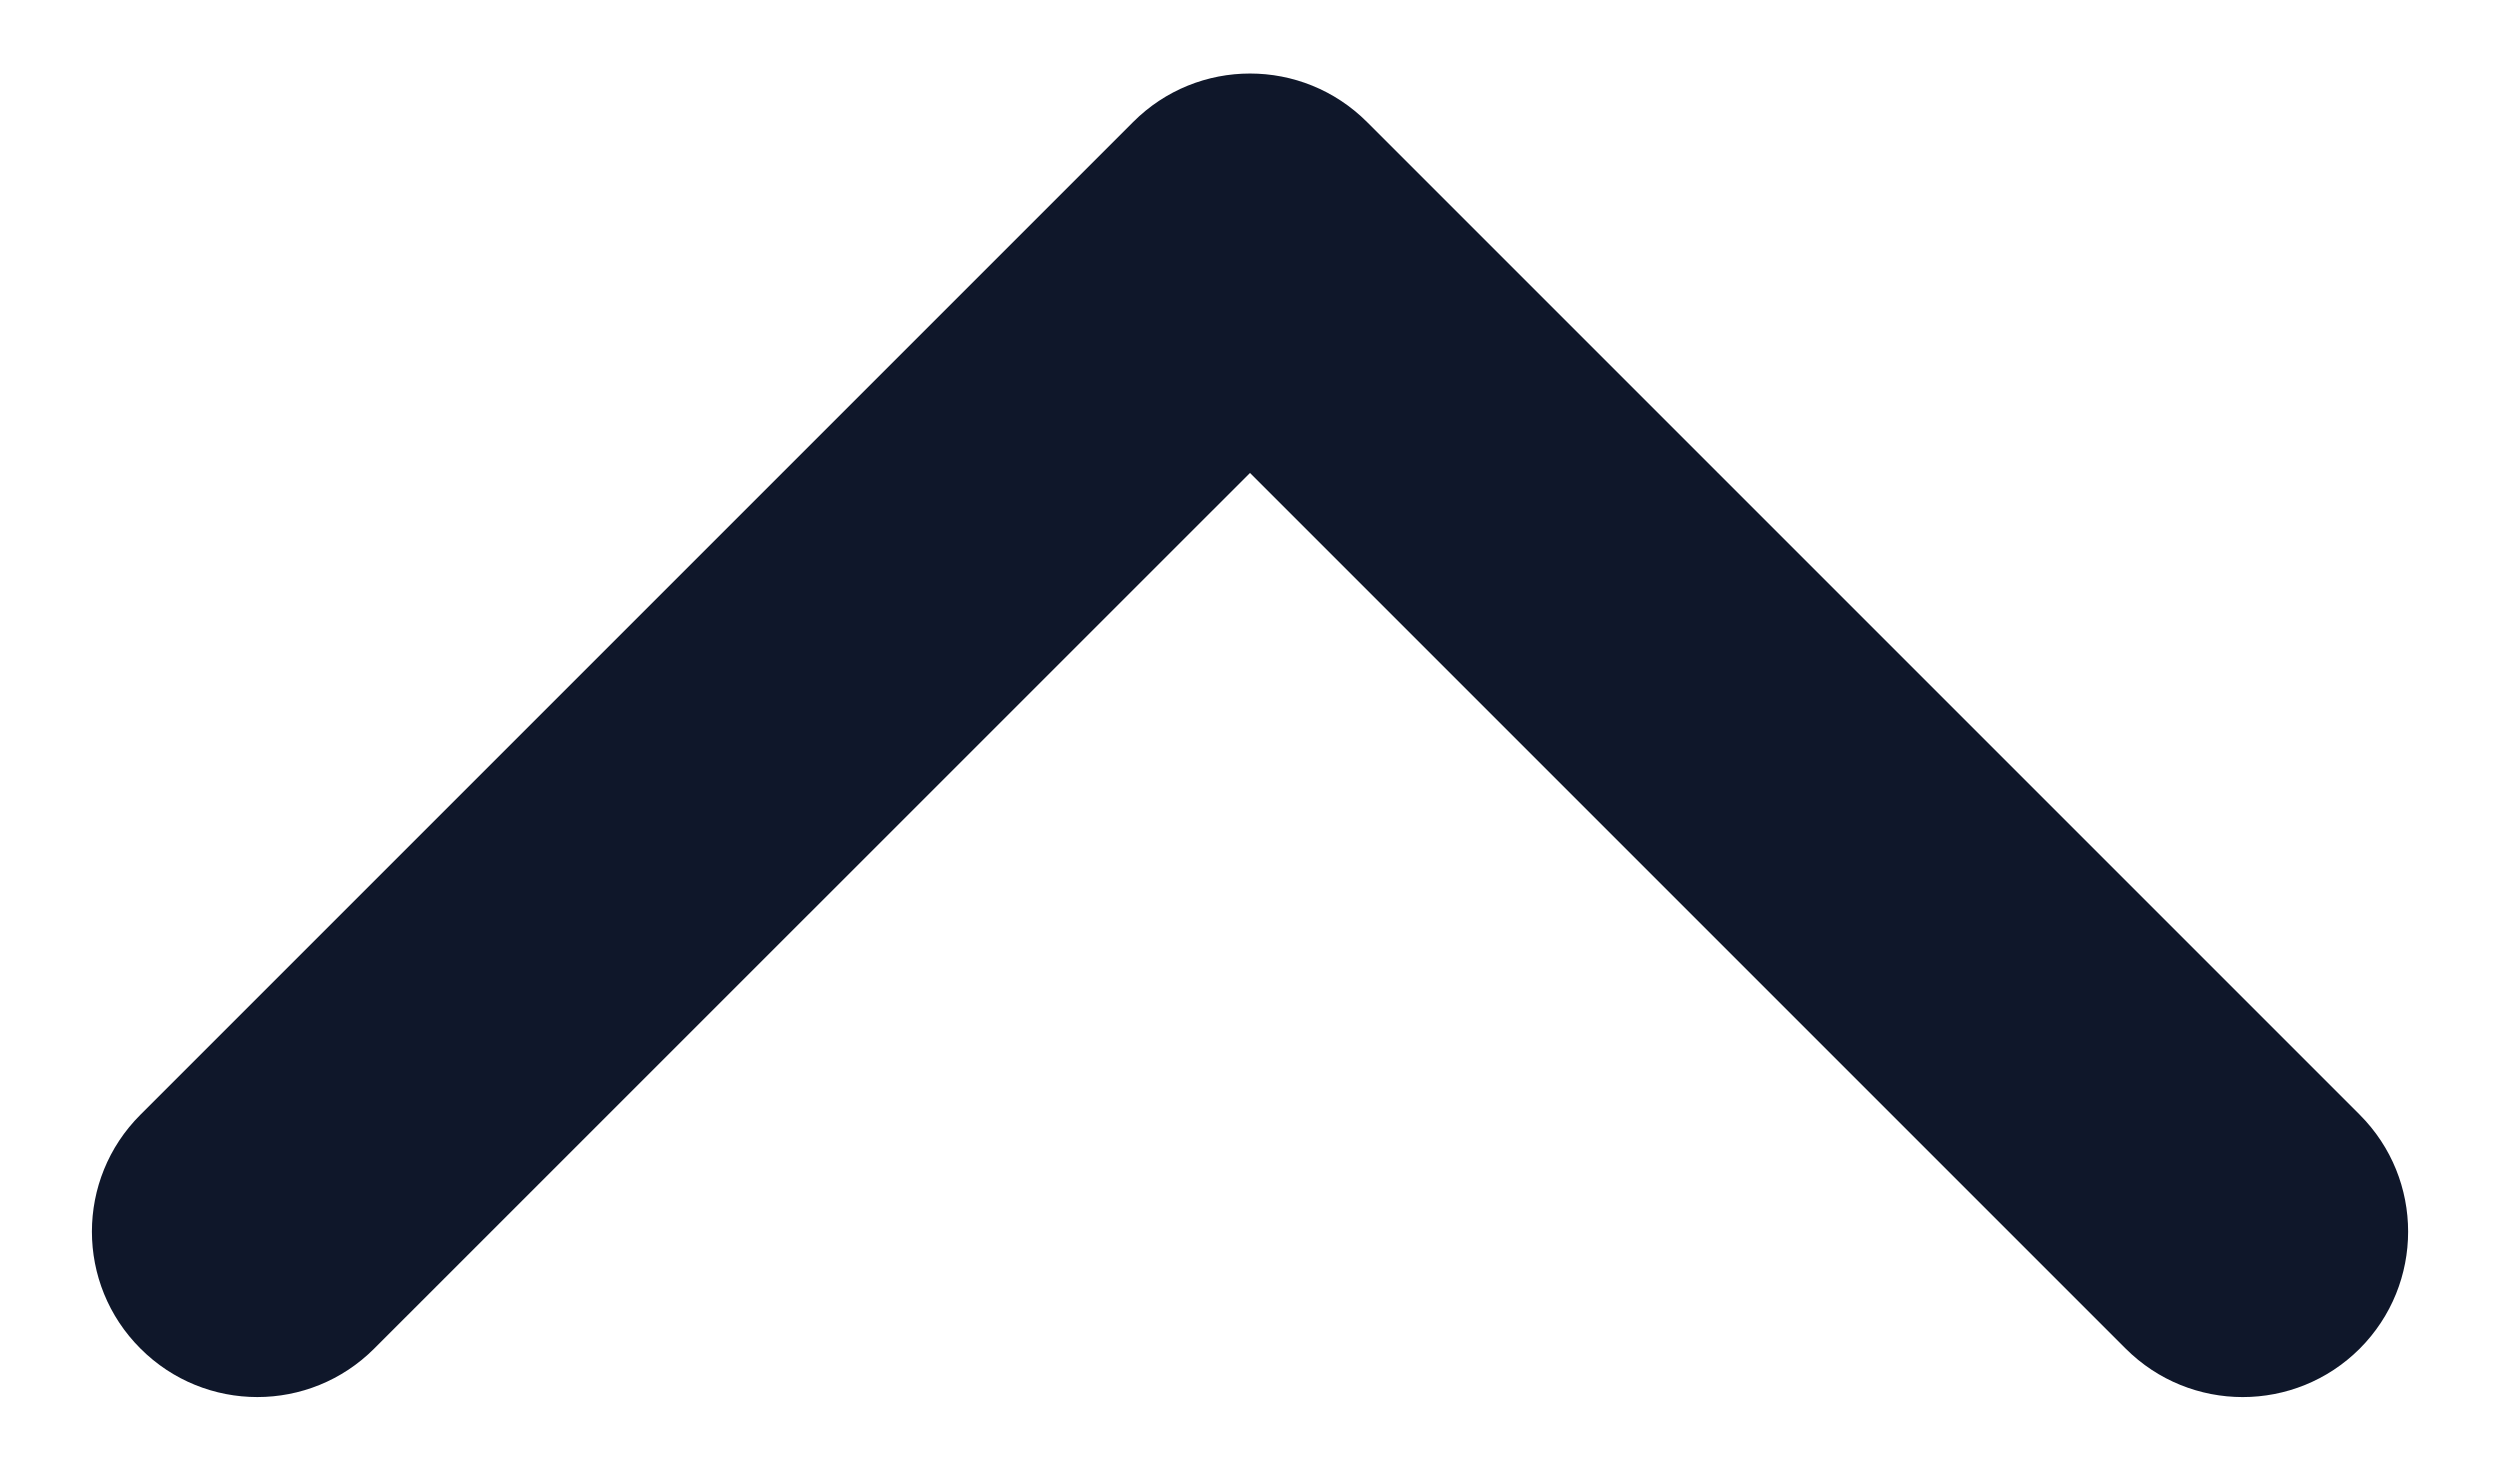 <svg style="transform: rotate(180deg);" width="17" height="10" viewBox="0 0 17 10" fill="none" xmlns="http://www.w3.org/2000/svg">
<path fill-rule="evenodd" clip-rule="evenodd" d="M16.046 9.171C15.606 9.61 14.894 9.61 14.454 9.17L8.5 3.216L2.545 9.17C2.106 9.61 1.394 9.61 0.955 9.17C0.515 8.731 0.515 8.019 0.955 7.58L7.705 0.83C8.144 0.39 8.856 0.39 9.296 0.83L16.046 7.58C16.485 8.019 16.485 8.731 16.046 9.171Z" fill="#0F172A"/>
</svg>
